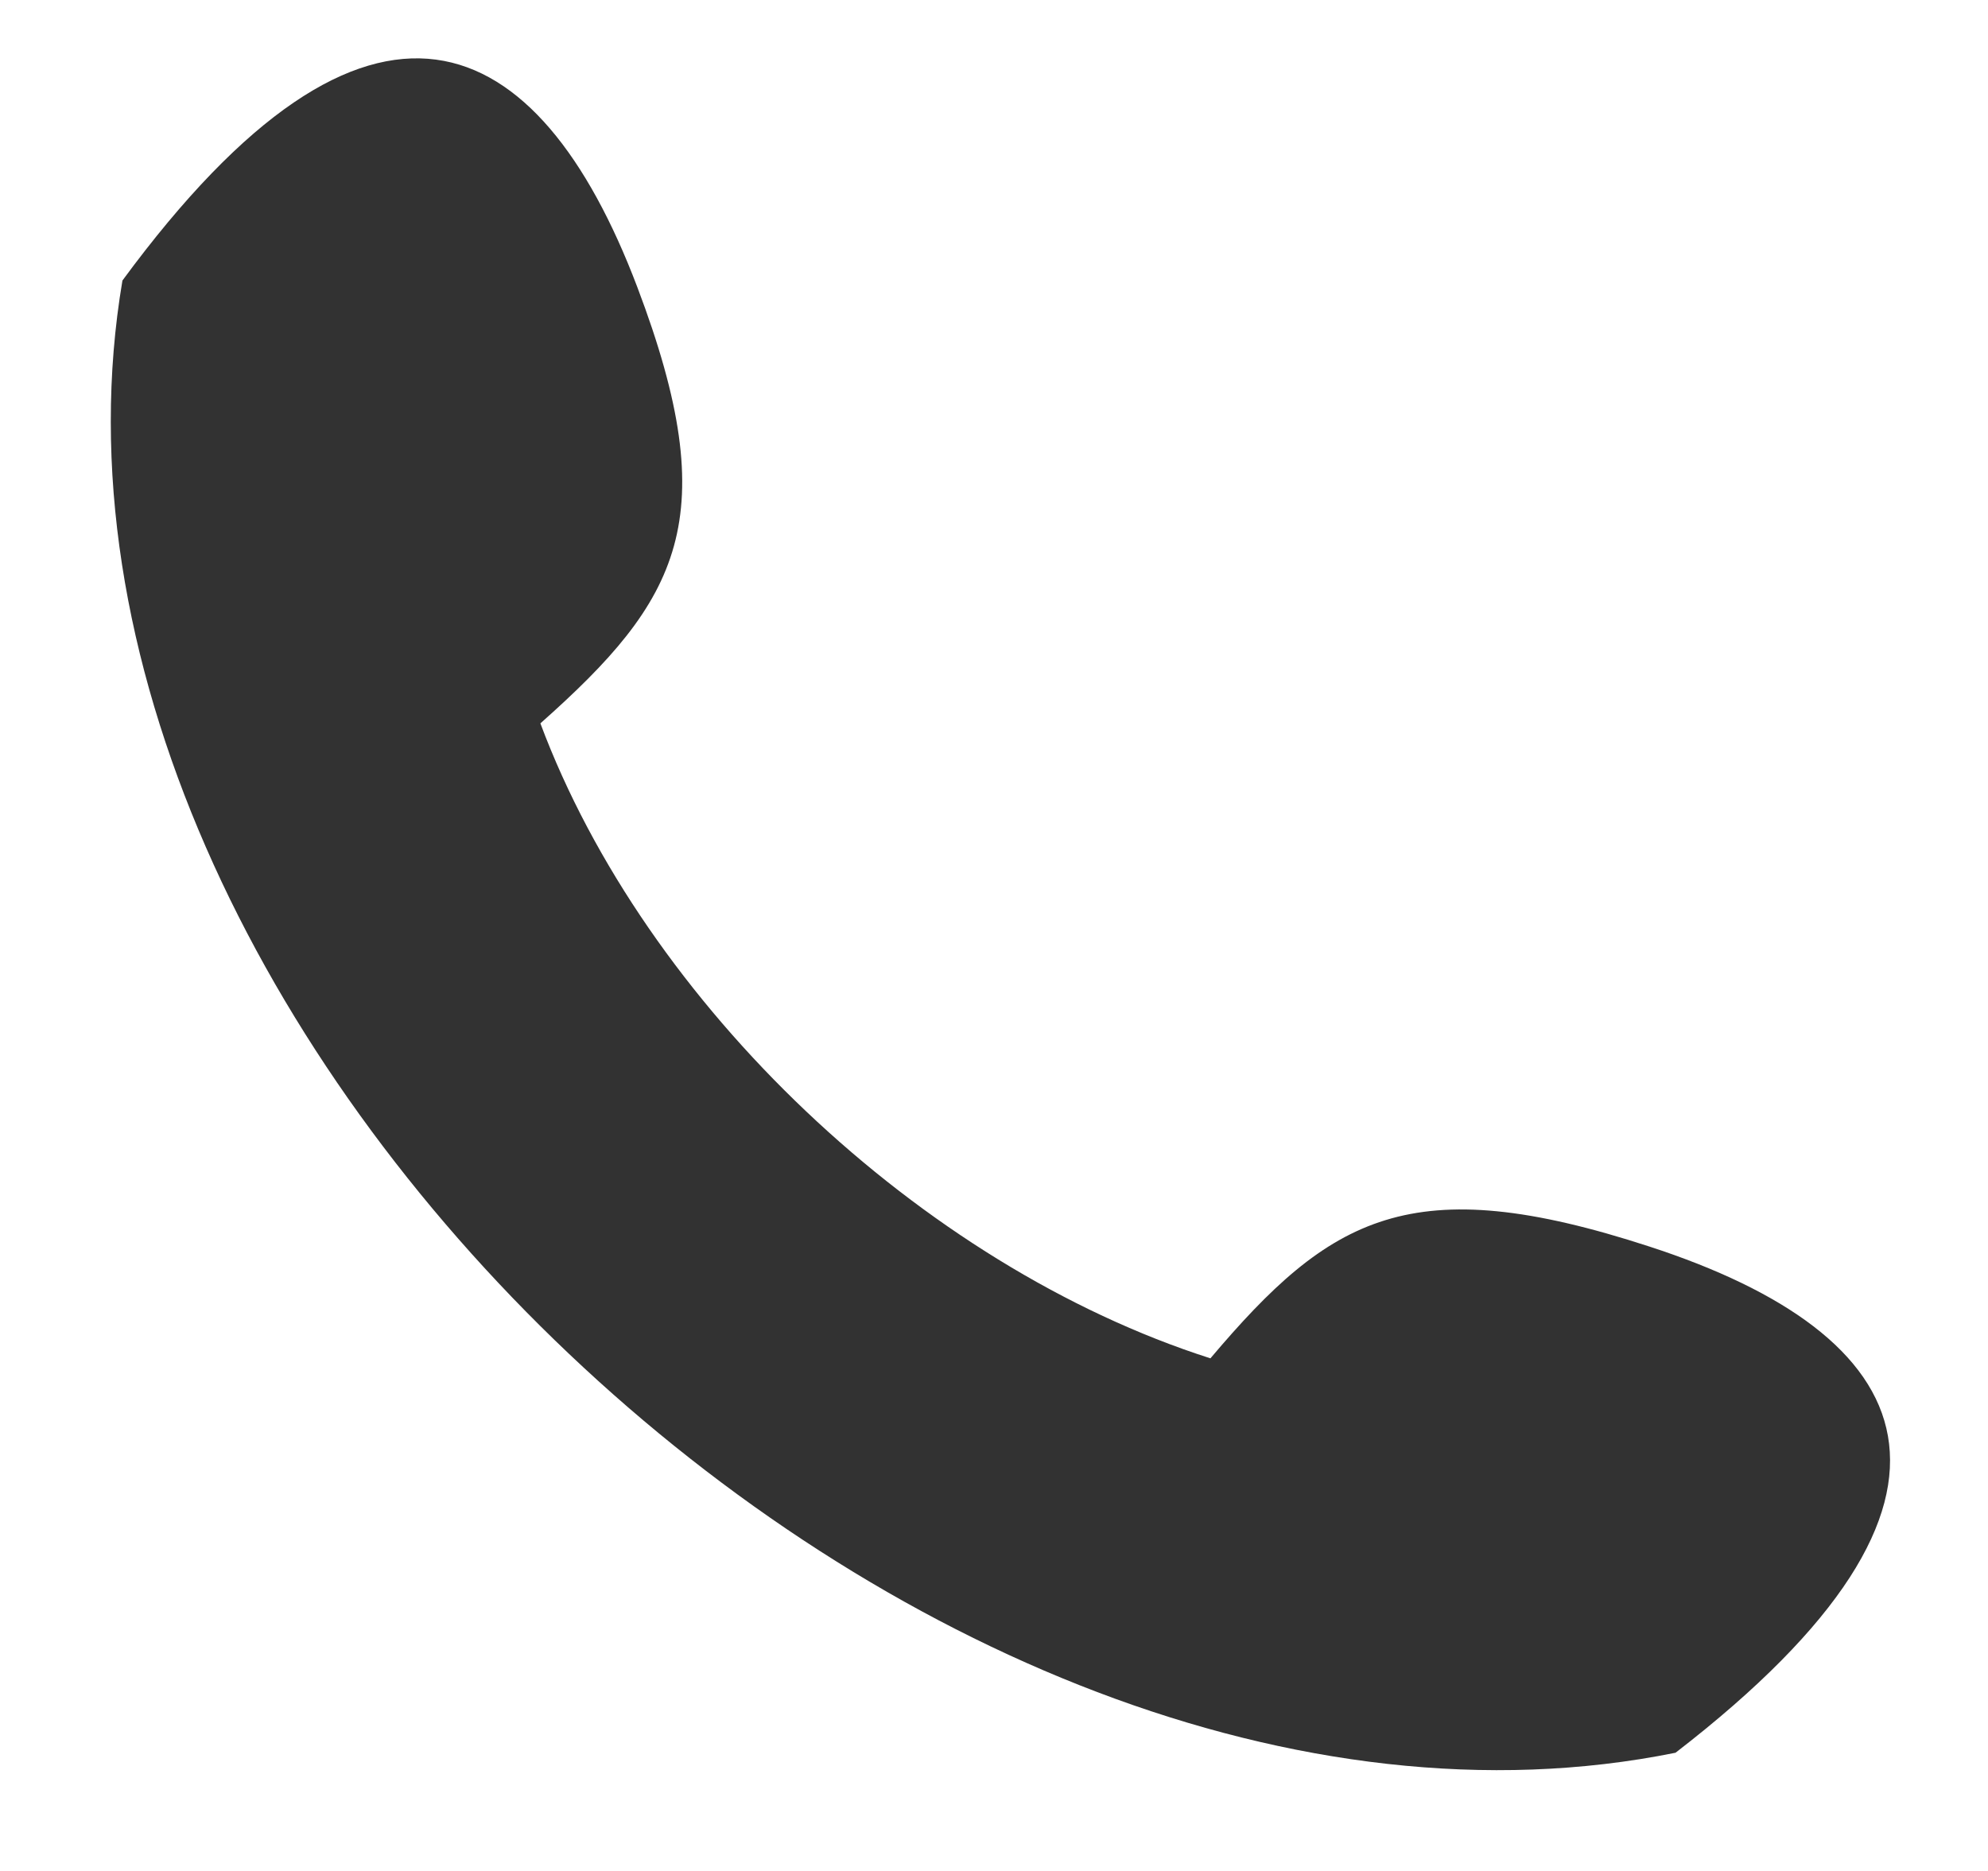 <?xml version="1.0" encoding="UTF-8"?> <svg xmlns="http://www.w3.org/2000/svg" width="17" height="16" viewBox="0 0 17 16" fill="none"> <path fill-rule="evenodd" clip-rule="evenodd" d="M10.35 11.617C11.374 10.406 12.064 9.994 14.107 10.661C16.395 11.406 17.178 12.791 14.328 14.989C7.885 16.293 -0.033 8.787 1.047 2.399C3.17 -0.488 4.605 0.23 5.449 2.453C6.202 4.438 5.81 5.131 4.621 6.186C5.519 8.589 7.876 10.824 10.35 11.616L10.35 11.617Z" fill="#323232"></path> </svg> 